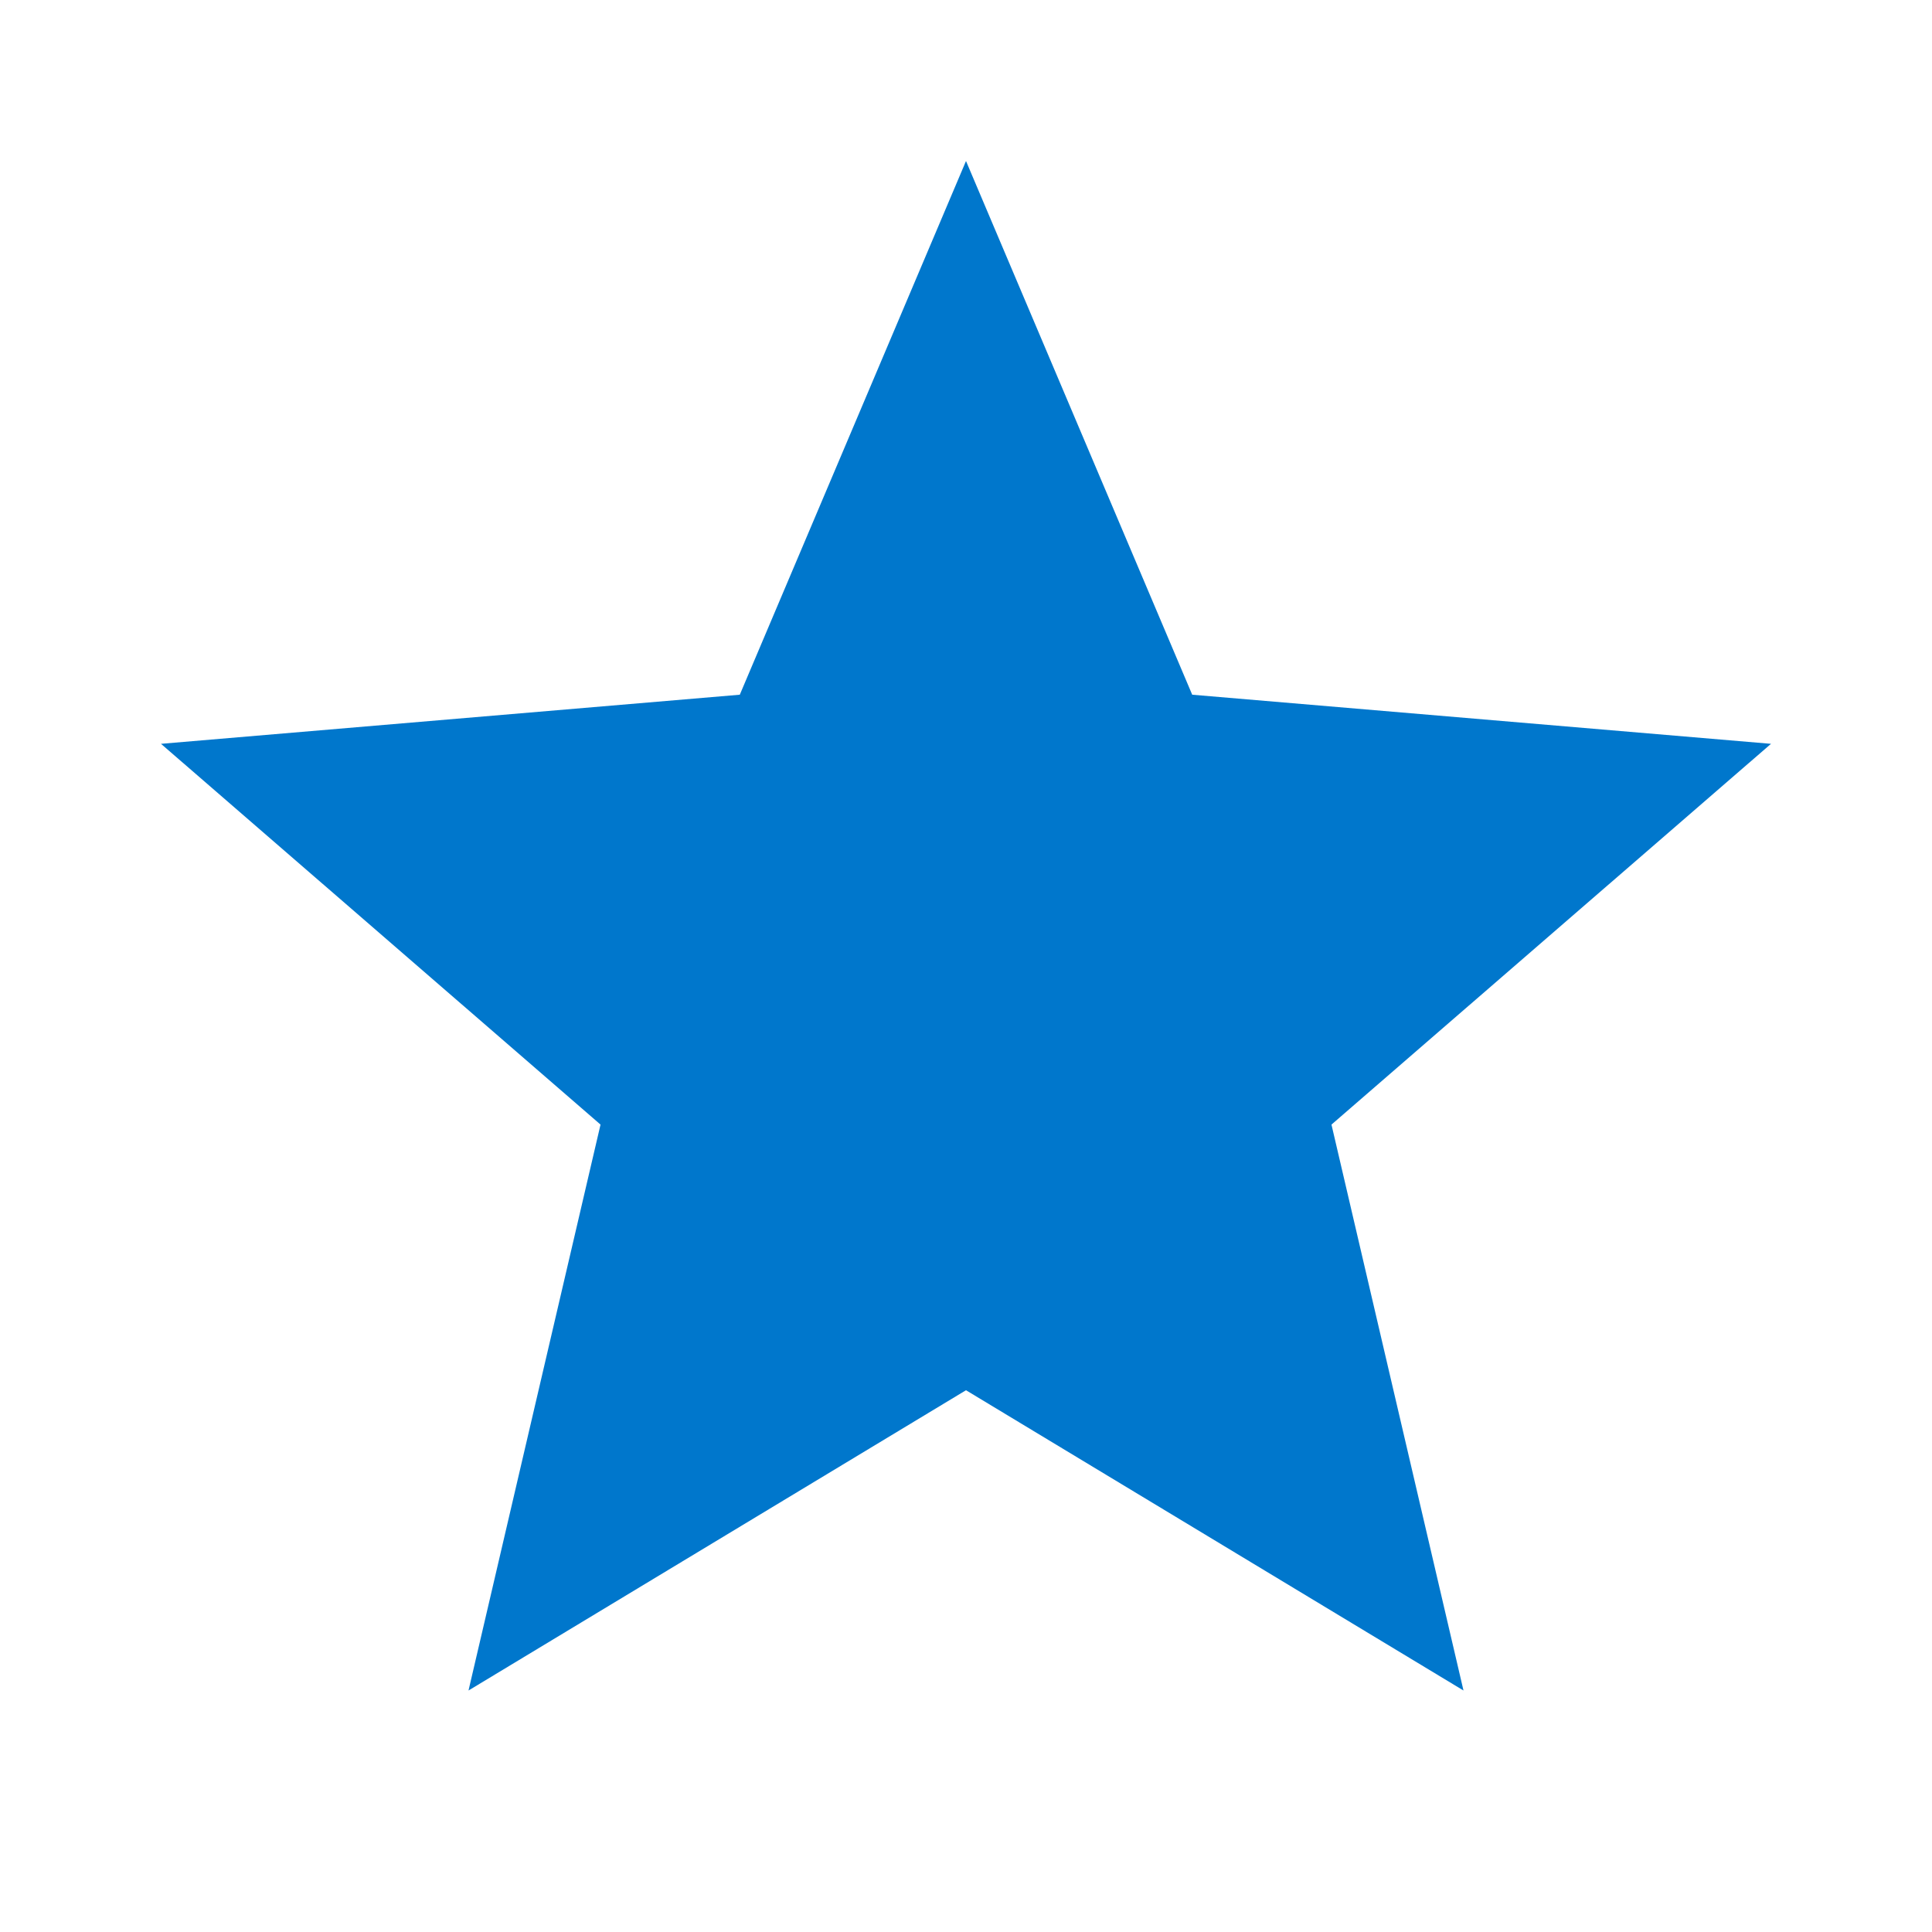 <?xml version="1.0" encoding="UTF-8"?><svg width="32" height="32" viewBox="0 0 24 24" xmlns="http://www.w3.org/2000/svg"><path fill="#0077cc" d="M12 17.27L18.18 21l-1.64-7.03L22 9.24l-7.19-.61L12 2 9.19 8.63 2 9.24l5.46 4.73L5.82 21z"/></svg>